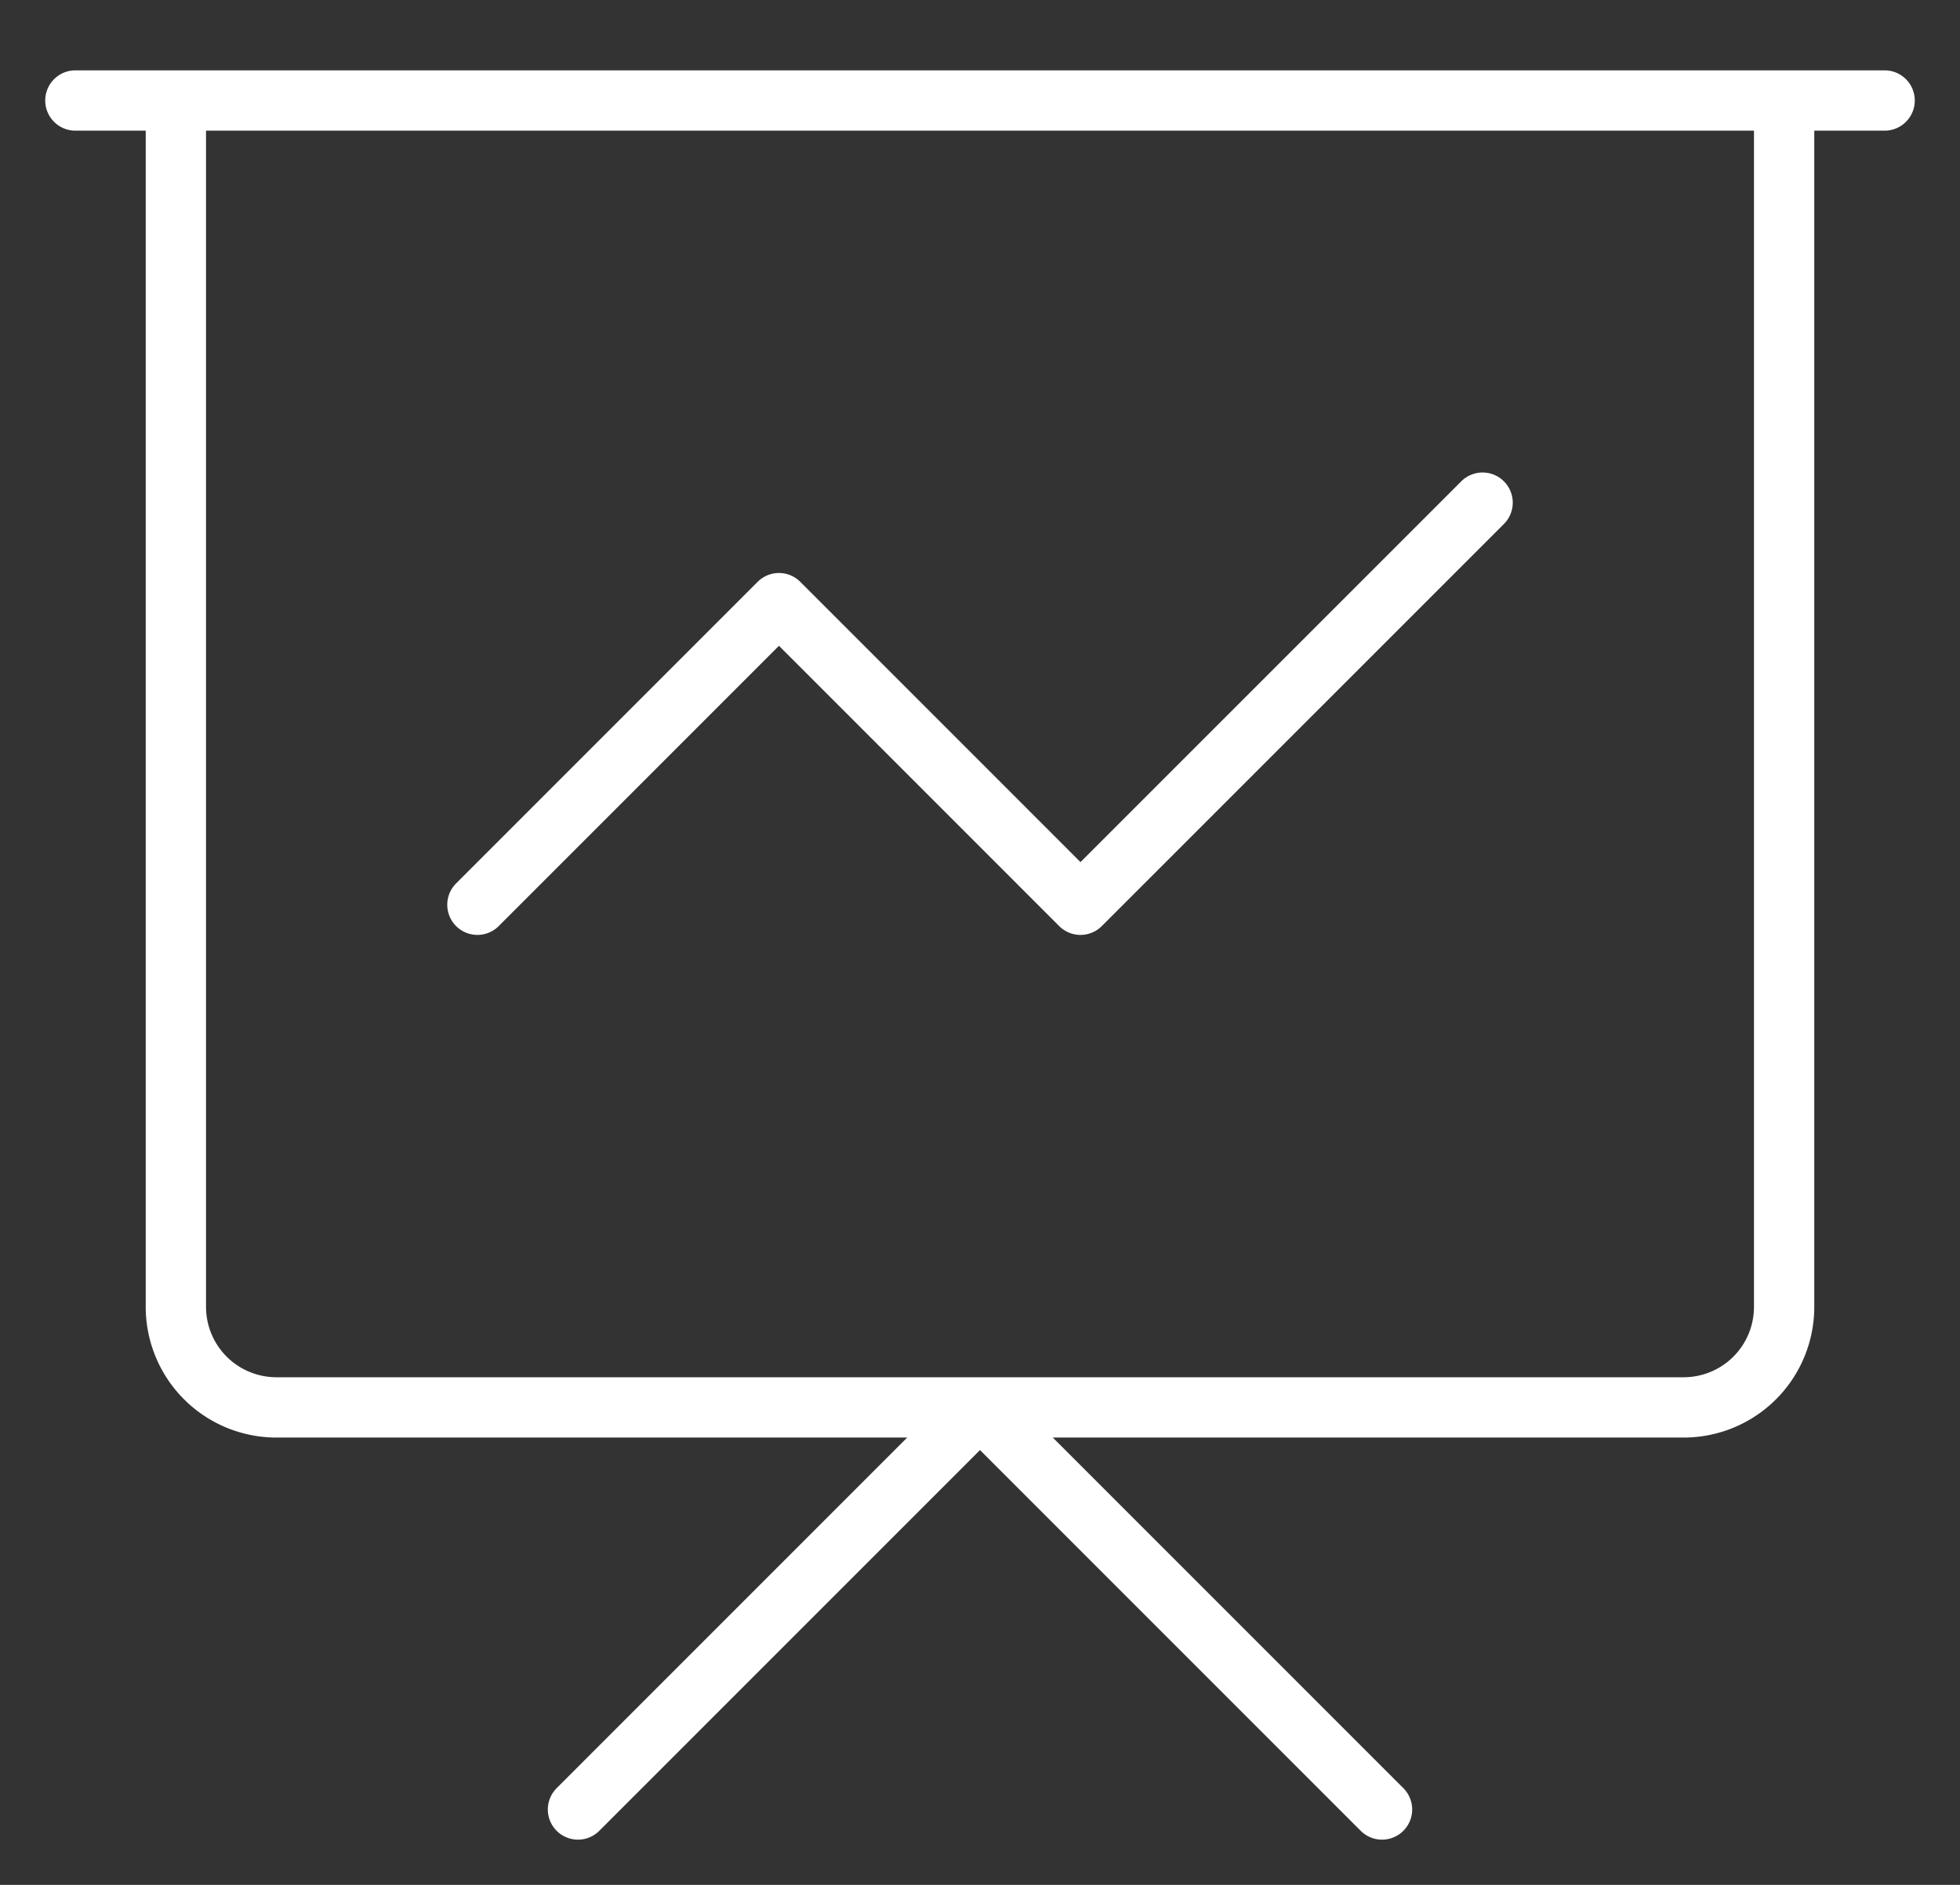 <svg width="26" height="25" viewBox="0 0 26 25" fill="none" xmlns="http://www.w3.org/2000/svg"><rect x="0" y="0" width="26" height="25" fill="#333333" stroke="none"/><path d="M6.333 12l4-4 4 4 5.334-5.333M7.667 24L13 18.667 18.333 24M1 1.333h24m-22.667 0h21.334v16a1.333 1.333 0 01-1.334 1.334H3.667a1.334 1.334 0 01-1.334-1.334v-16z" stroke="#fff" stroke-width=".8" stroke-linecap="round" stroke-linejoin="round"/></svg>